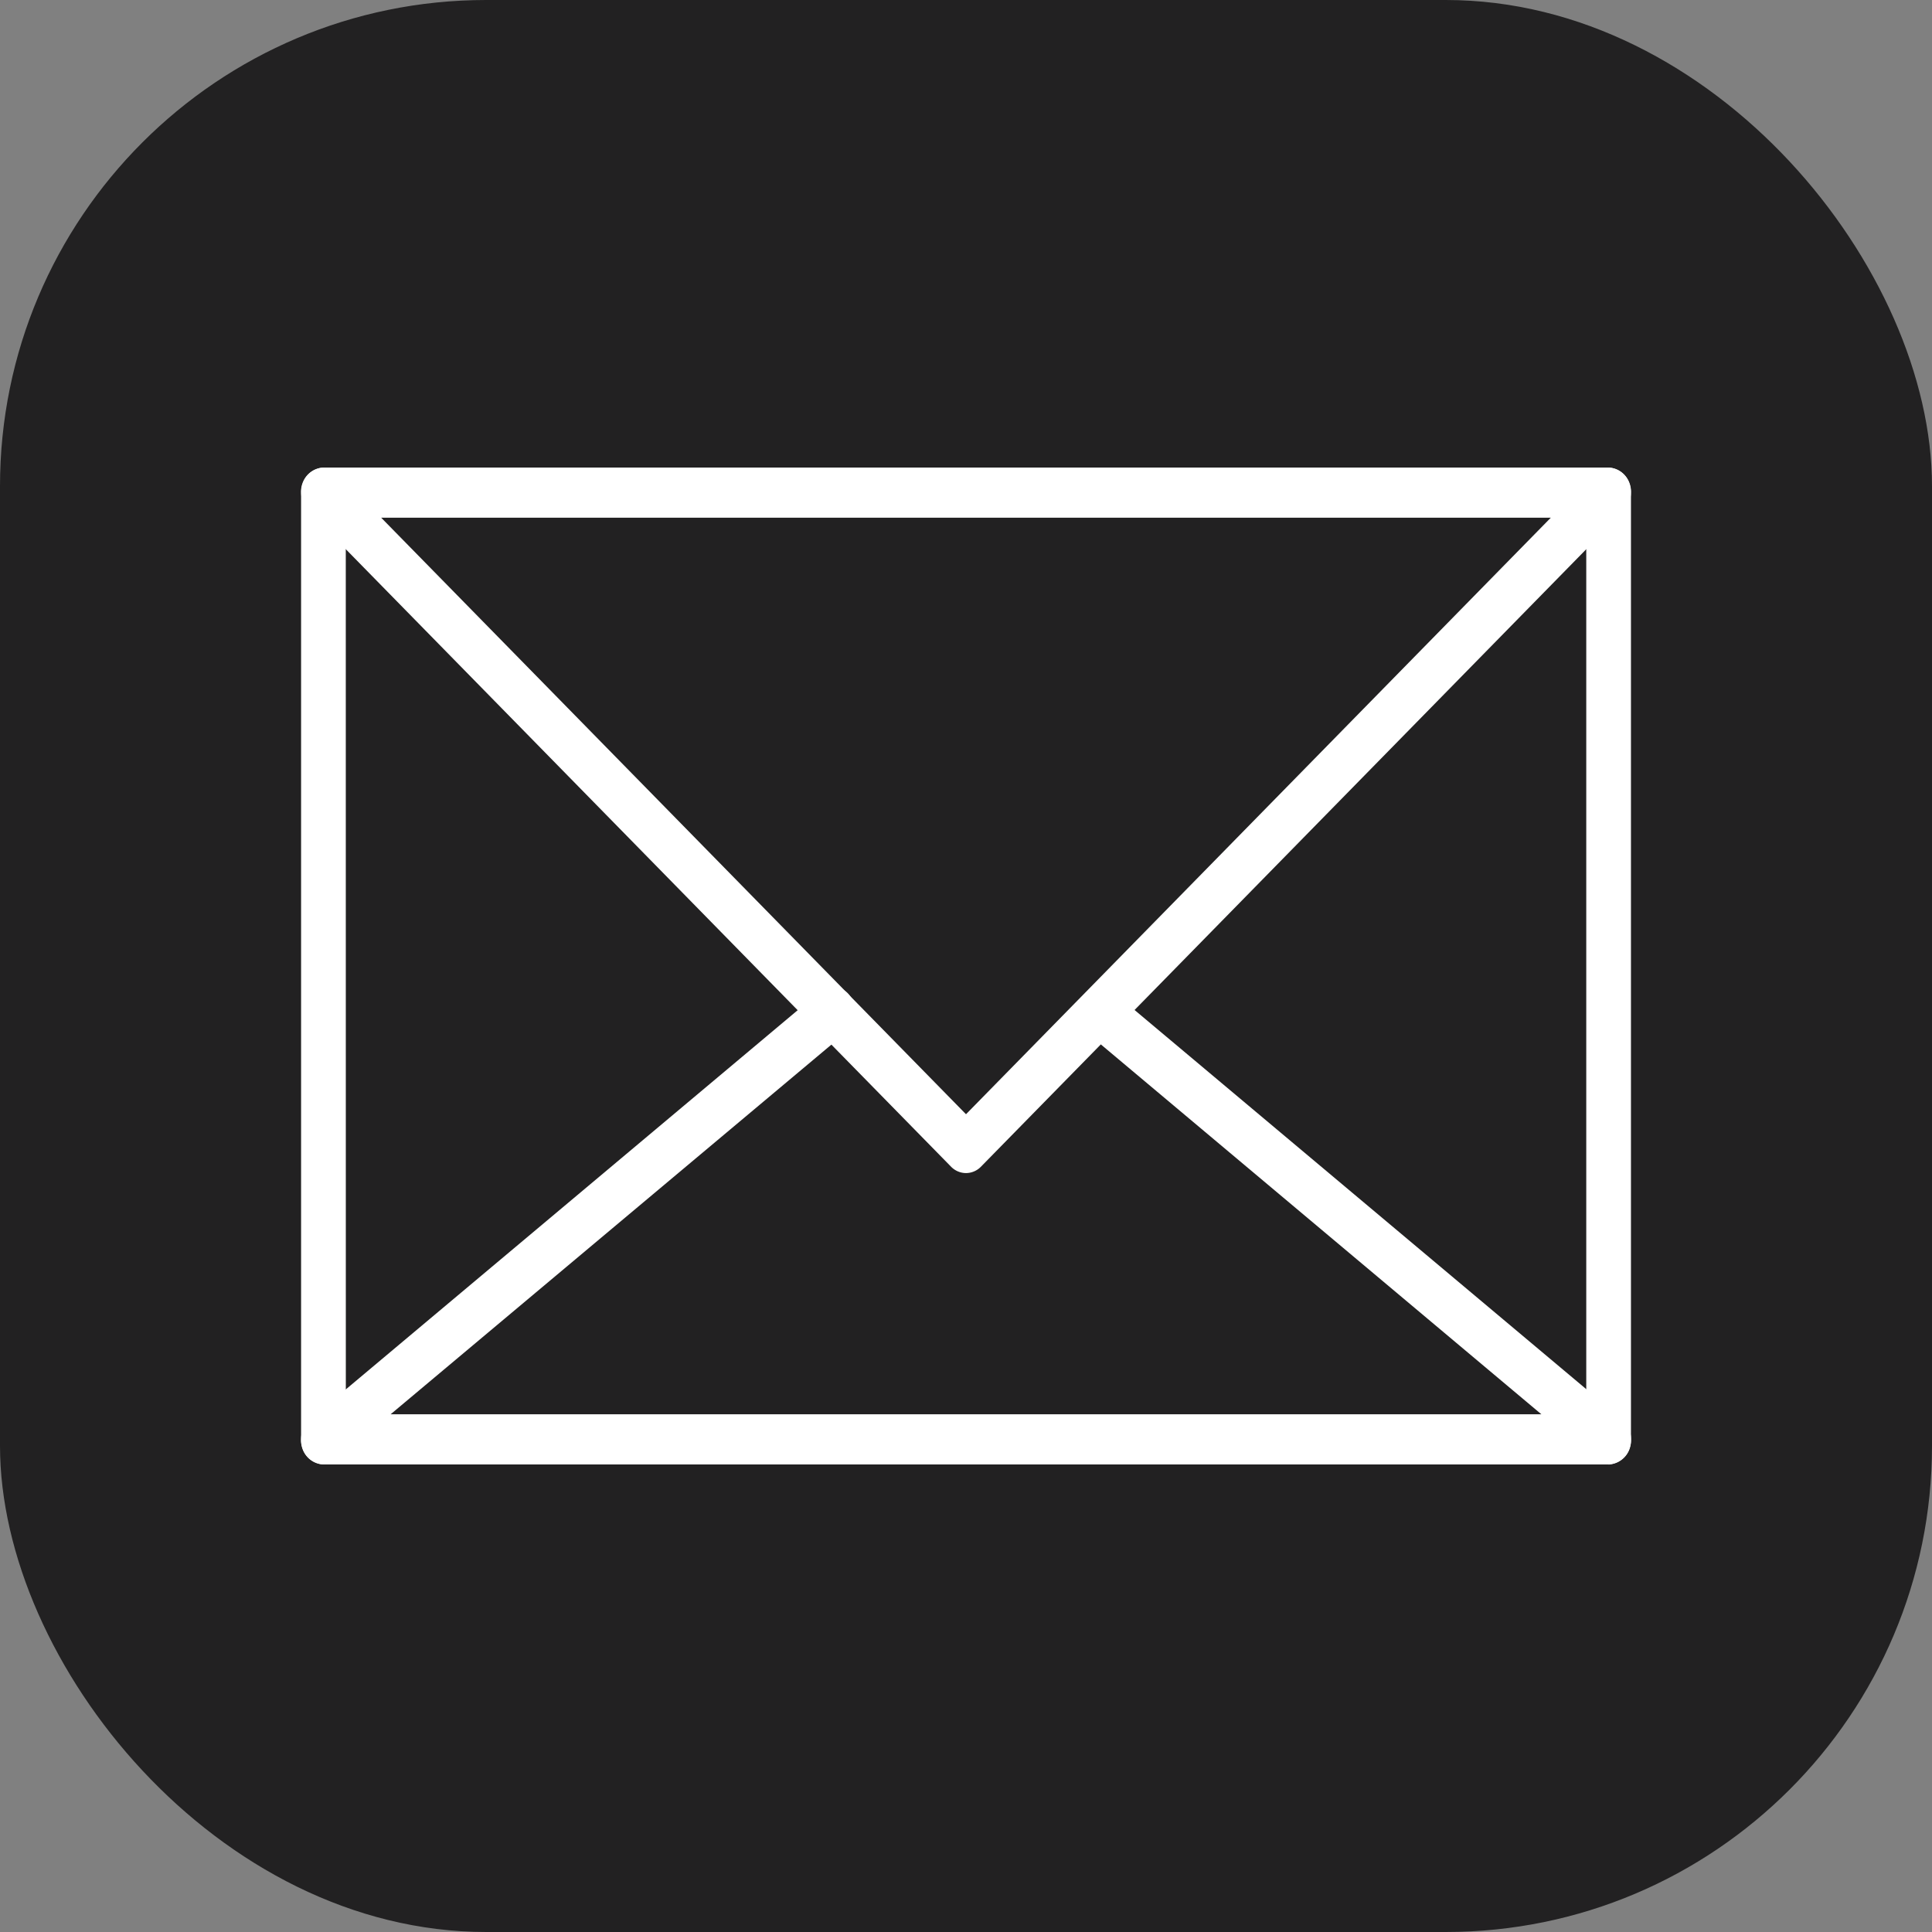 <svg xmlns="http://www.w3.org/2000/svg" xmlns:xlink="http://www.w3.org/1999/xlink" width="44" height="44" viewBox="0 0 44 44">
  <rect x="0" y="0" width="44" height="44" fill="#808080" stroke="none"/>
  <defs>
    <clipPath id="clip-path">
      <rect id="Rechteck_17" data-name="Rechteck 17" width="44" height="44" fill="none"/>
    </clipPath>
  </defs>
  <g id="Gruppe_18" data-name="Gruppe 18" clip-path="url(#clip-path)">
    <rect id="Rechteck_16" data-name="Rechteck 16" width="44" height="44" rx="11.073" transform="translate(0 0)" fill="#222122"/>
    <path id="Pfad_35" data-name="Pfad 35" d="M49.909,53.967H20.64a.542.542,0,0,1-.509-.57V31.835a.542.542,0,0,1,.509-.57H49.909a.542.542,0,0,1,.509.57V53.4a.542.542,0,0,1-.509.57m-28.759-1.14H49.4V32.4H21.149Z" transform="translate(-13.274 -20.616)" fill="#fff"/>
    <path id="Pfad_36" data-name="Pfad 36" d="M35.275,47.333a.479.479,0,0,1-.343-.148L20.3,32.257a.617.617,0,0,1-.131-.627.513.513,0,0,1,.474-.364H49.909a.513.513,0,0,1,.474.364.618.618,0,0,1-.131.627L35.618,47.185a.479.479,0,0,1-.343.148M21.955,32.406l13.32,13.587,13.32-13.587Z" transform="translate(-13.275 -20.617)" fill="#fff"/>
    <path id="Pfad_37" data-name="Pfad 37" d="M49.908,76.869H20.64a.518.518,0,0,1-.483-.39.611.611,0,0,1,.178-.636l11.6-9.734a.475.475,0,0,1,.713.114.616.616,0,0,1-.1.8L22.167,75.729H48.381l-10.243-8.6a.616.616,0,0,1-.1-.8.474.474,0,0,1,.713-.114l11.465,9.624a.611.611,0,0,1,.178.636.518.518,0,0,1-.483.39" transform="translate(-13.274 -43.517)" fill="#fff"/>
  </g>
</svg>

